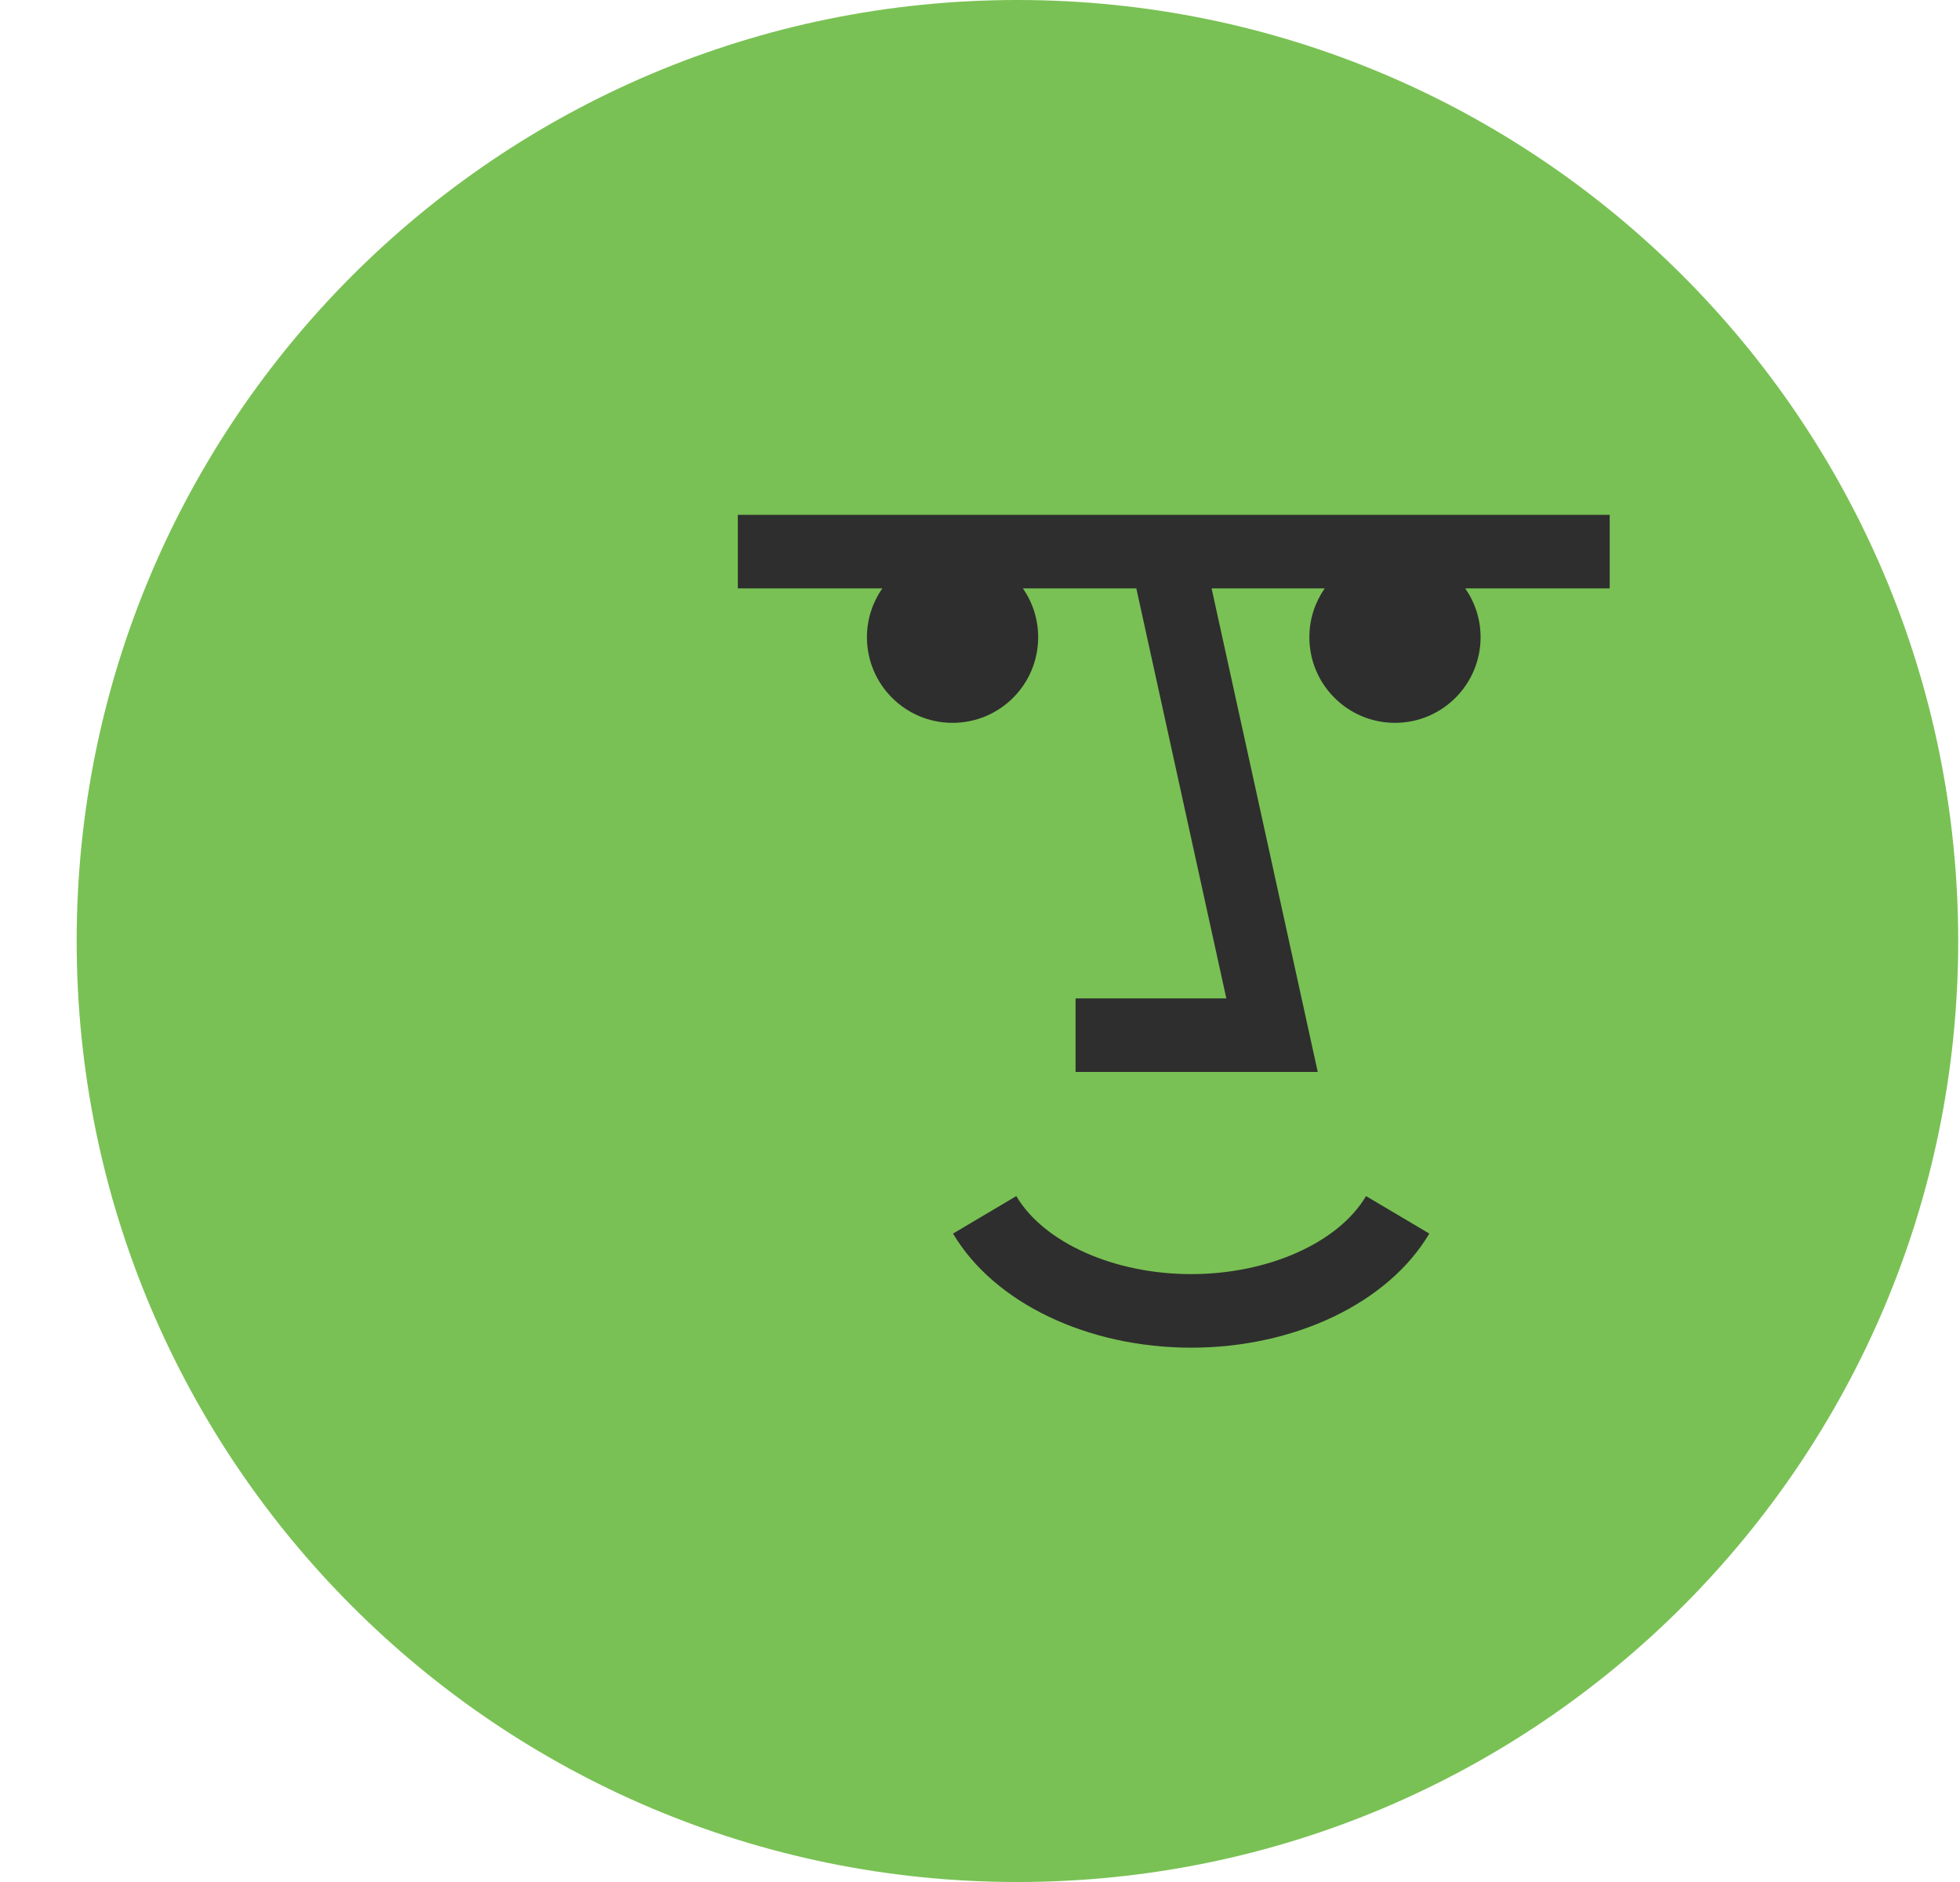 <svg width="25" height="24" viewBox="0 0 25 24" fill="none" xmlns="http://www.w3.org/2000/svg">
<path d="M12.977 24C6.35 24 0.978 18.627 0.978 12C0.978 5.373 6.35 0 12.977 0C19.605 0 24.977 5.373 24.977 12C24.977 18.627 19.605 24 12.977 24Z" fill="#79C154"/>
<path d="M20.532 7.503H18.689C18.812 7.68 18.885 7.894 18.885 8.126C18.885 8.729 18.396 9.218 17.793 9.218C17.19 9.218 16.701 8.729 16.701 8.126C16.701 7.894 16.774 7.68 16.897 7.503H15.454L16.808 13.67H13.719V12.732H15.642L14.494 7.503H13.047C13.17 7.68 13.242 7.894 13.242 8.126C13.242 8.729 12.754 9.218 12.15 9.218C11.547 9.218 11.058 8.729 11.058 8.126C11.058 7.894 11.131 7.68 11.254 7.503H9.411V6.565H20.532V7.503Z" fill="#2E2E2E"/>
<path d="M15.194 16.248C16.175 16.248 17.072 15.848 17.424 15.253L18.231 15.731C17.708 16.615 16.516 17.186 15.194 17.186C13.871 17.186 12.679 16.615 12.156 15.731L12.963 15.253C13.315 15.848 14.212 16.248 15.194 16.248Z" fill="#2E2E2E"/>
</svg>
